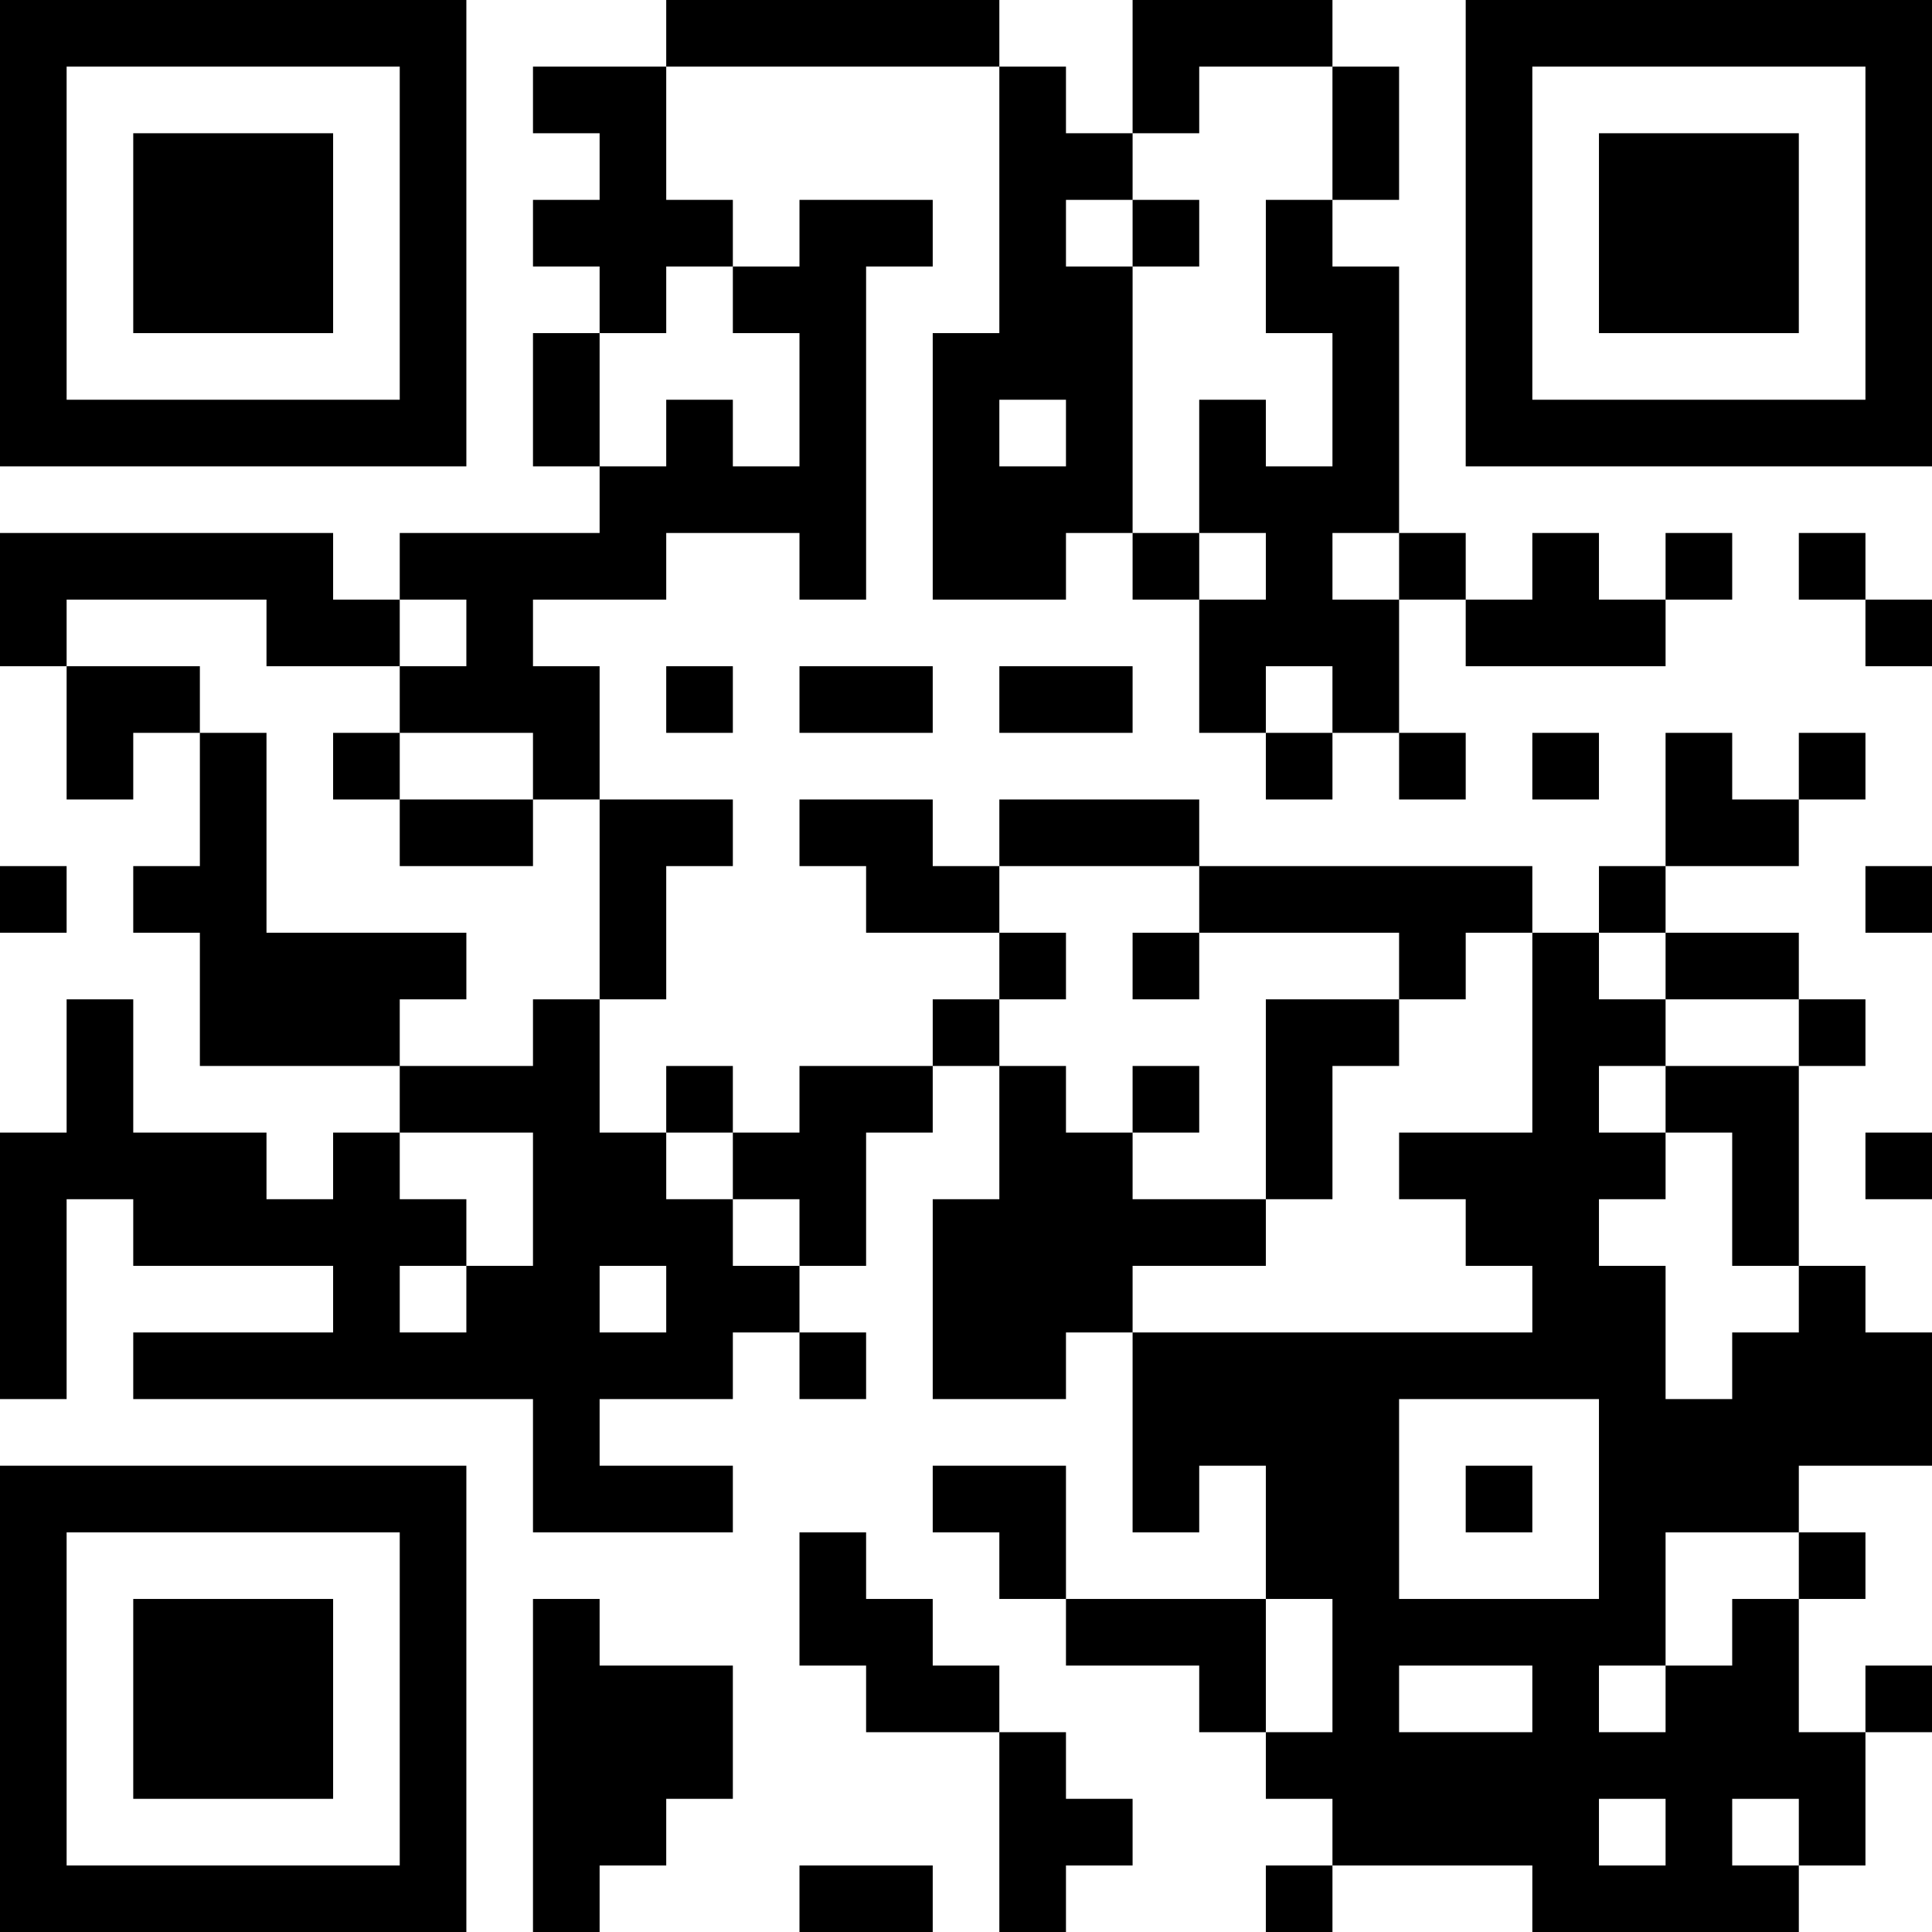 <?xml version="1.0" encoding="UTF-8"?>
<svg xmlns="http://www.w3.org/2000/svg" version="1.1" width="250" height="250" viewBox="0 0 250 250"><rect x="0" y="0" width="250" height="250" fill="#ffffff"/><g transform="scale(8.621)"><g transform="translate(0,0)"><path fill-rule="evenodd" d="M10 0L10 1L8 1L8 2L9 2L9 3L8 3L8 4L9 4L9 5L8 5L8 7L9 7L9 8L6 8L6 9L5 9L5 8L0 8L0 10L1 10L1 12L2 12L2 11L3 11L3 13L2 13L2 14L3 14L3 16L6 16L6 17L5 17L5 18L4 18L4 17L2 17L2 15L1 15L1 17L0 17L0 21L1 21L1 18L2 18L2 19L5 19L5 20L2 20L2 21L8 21L8 23L11 23L11 22L9 22L9 21L11 21L11 20L12 20L12 21L13 21L13 20L12 20L12 19L13 19L13 17L14 17L14 16L15 16L15 18L14 18L14 21L16 21L16 20L17 20L17 23L18 23L18 22L19 22L19 24L16 24L16 22L14 22L14 23L15 23L15 24L16 24L16 25L18 25L18 26L19 26L19 27L20 27L20 28L19 28L19 29L20 29L20 28L23 28L23 29L27 29L27 28L28 28L28 26L29 26L29 25L28 25L28 26L27 26L27 24L28 24L28 23L27 23L27 22L29 22L29 20L28 20L28 19L27 19L27 16L28 16L28 15L27 15L27 14L25 14L25 13L27 13L27 12L28 12L28 11L27 11L27 12L26 12L26 11L25 11L25 13L24 13L24 14L23 14L23 13L18 13L18 12L15 12L15 13L14 13L14 12L12 12L12 13L13 13L13 14L15 14L15 15L14 15L14 16L12 16L12 17L11 17L11 16L10 16L10 17L9 17L9 15L10 15L10 13L11 13L11 12L9 12L9 10L8 10L8 9L10 9L10 8L12 8L12 9L13 9L13 4L14 4L14 3L12 3L12 4L11 4L11 3L10 3L10 1L15 1L15 5L14 5L14 9L16 9L16 8L17 8L17 9L18 9L18 11L19 11L19 12L20 12L20 11L21 11L21 12L22 12L22 11L21 11L21 9L22 9L22 10L25 10L25 9L26 9L26 8L25 8L25 9L24 9L24 8L23 8L23 9L22 9L22 8L21 8L21 4L20 4L20 3L21 3L21 1L20 1L20 0L17 0L17 2L16 2L16 1L15 1L15 0ZM18 1L18 2L17 2L17 3L16 3L16 4L17 4L17 8L18 8L18 9L19 9L19 8L18 8L18 6L19 6L19 7L20 7L20 5L19 5L19 3L20 3L20 1ZM17 3L17 4L18 4L18 3ZM10 4L10 5L9 5L9 7L10 7L10 6L11 6L11 7L12 7L12 5L11 5L11 4ZM15 6L15 7L16 7L16 6ZM20 8L20 9L21 9L21 8ZM27 8L27 9L28 9L28 10L29 10L29 9L28 9L28 8ZM1 9L1 10L3 10L3 11L4 11L4 14L7 14L7 15L6 15L6 16L8 16L8 15L9 15L9 12L8 12L8 11L6 11L6 10L7 10L7 9L6 9L6 10L4 10L4 9ZM10 10L10 11L11 11L11 10ZM12 10L12 11L14 11L14 10ZM15 10L15 11L17 11L17 10ZM19 10L19 11L20 11L20 10ZM5 11L5 12L6 12L6 13L8 13L8 12L6 12L6 11ZM23 11L23 12L24 12L24 11ZM0 13L0 14L1 14L1 13ZM15 13L15 14L16 14L16 15L15 15L15 16L16 16L16 17L17 17L17 18L19 18L19 19L17 19L17 20L23 20L23 19L22 19L22 18L21 18L21 17L23 17L23 14L22 14L22 15L21 15L21 14L18 14L18 13ZM28 13L28 14L29 14L29 13ZM17 14L17 15L18 15L18 14ZM24 14L24 15L25 15L25 16L24 16L24 17L25 17L25 18L24 18L24 19L25 19L25 21L26 21L26 20L27 20L27 19L26 19L26 17L25 17L25 16L27 16L27 15L25 15L25 14ZM19 15L19 18L20 18L20 16L21 16L21 15ZM17 16L17 17L18 17L18 16ZM6 17L6 18L7 18L7 19L6 19L6 20L7 20L7 19L8 19L8 17ZM10 17L10 18L11 18L11 19L12 19L12 18L11 18L11 17ZM28 17L28 18L29 18L29 17ZM9 19L9 20L10 20L10 19ZM21 21L21 24L24 24L24 21ZM22 22L22 23L23 23L23 22ZM12 23L12 25L13 25L13 26L15 26L15 29L16 29L16 28L17 28L17 27L16 27L16 26L15 26L15 25L14 25L14 24L13 24L13 23ZM25 23L25 25L24 25L24 26L25 26L25 25L26 25L26 24L27 24L27 23ZM8 24L8 29L9 29L9 28L10 28L10 27L11 27L11 25L9 25L9 24ZM19 24L19 26L20 26L20 24ZM21 25L21 26L23 26L23 25ZM24 27L24 28L25 28L25 27ZM26 27L26 28L27 28L27 27ZM12 28L12 29L14 29L14 28ZM0 0L0 7L7 7L7 0ZM1 1L1 6L6 6L6 1ZM2 2L2 5L5 5L5 2ZM22 0L22 7L29 7L29 0ZM23 1L23 6L28 6L28 1ZM24 2L24 5L27 5L27 2ZM0 22L0 29L7 29L7 22ZM1 23L1 28L6 28L6 23ZM2 24L2 27L5 27L5 24Z" fill="#000000"/></g></g></svg>
